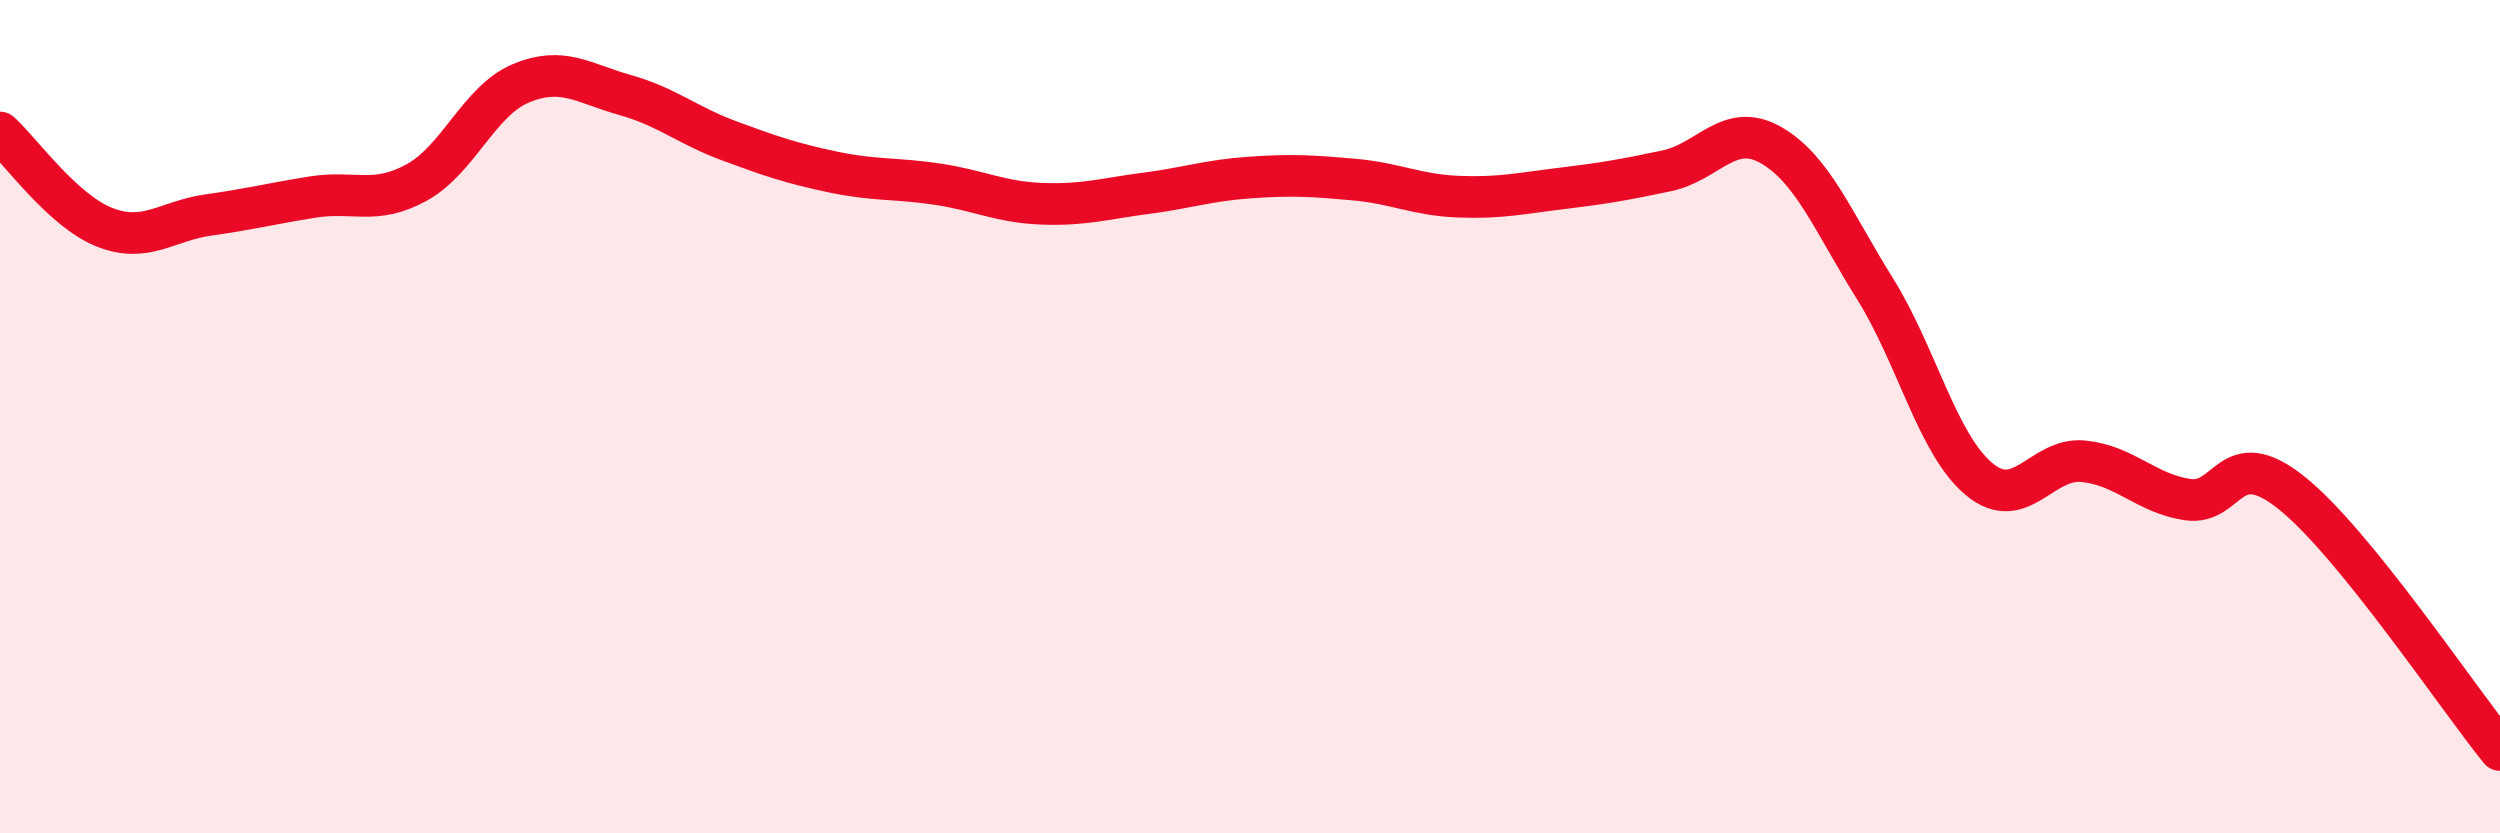 
    <svg width="60" height="20" viewBox="0 0 60 20" xmlns="http://www.w3.org/2000/svg">
      <path
        d="M 0,3.18 C 0.5,3.63 1.5,5.05 2.5,5.45 C 3.5,5.85 4,5.3 5,5.16 C 6,5.02 6.5,4.89 7.5,4.73 C 8.5,4.57 9,4.93 10,4.38 C 11,3.83 11.5,2.42 12.5,2 C 13.5,1.58 14,2 15,2.28 C 16,2.56 16.5,3.01 17.5,3.38 C 18.5,3.75 19,3.92 20,4.13 C 21,4.34 21.5,4.27 22.5,4.42 C 23.5,4.57 24,4.85 25,4.89 C 26,4.93 26.5,4.77 27.5,4.64 C 28.5,4.51 29,4.33 30,4.26 C 31,4.19 31.5,4.22 32.5,4.31 C 33.5,4.4 34,4.68 35,4.72 C 36,4.76 36.5,4.64 37.5,4.52 C 38.5,4.4 39,4.31 40,4.1 C 41,3.89 41.5,2.91 42.5,3.48 C 43.5,4.05 44,5.33 45,6.93 C 46,8.53 46.5,10.67 47.5,11.5 C 48.5,12.33 49,10.97 50,11.07 C 51,11.17 51.5,11.84 52.5,11.99 C 53.5,12.14 53.5,10.63 55,11.83 C 56.5,13.03 59,16.77 60,18L60 20L0 20Z"
        fill="#EB0A25"
        opacity="0.1"
        stroke-linecap="round"
        stroke-linejoin="round"
      />
      <path
        d="M 0,3.18 C 0.5,3.63 1.5,5.05 2.5,5.45 C 3.5,5.85 4,5.3 5,5.16 C 6,5.02 6.5,4.89 7.5,4.73 C 8.5,4.57 9,4.93 10,4.38 C 11,3.83 11.5,2.42 12.5,2 C 13.5,1.58 14,2 15,2.28 C 16,2.56 16.5,3.01 17.5,3.38 C 18.5,3.75 19,3.92 20,4.13 C 21,4.34 21.5,4.27 22.5,4.42 C 23.5,4.57 24,4.85 25,4.89 C 26,4.93 26.5,4.77 27.5,4.64 C 28.5,4.51 29,4.33 30,4.26 C 31,4.19 31.5,4.22 32.5,4.31 C 33.5,4.4 34,4.68 35,4.72 C 36,4.76 36.5,4.64 37.5,4.52 C 38.5,4.4 39,4.31 40,4.1 C 41,3.89 41.5,2.91 42.5,3.48 C 43.5,4.05 44,5.33 45,6.93 C 46,8.53 46.5,10.67 47.5,11.5 C 48.5,12.33 49,10.97 50,11.07 C 51,11.17 51.5,11.84 52.5,11.99 C 53.5,12.14 53.5,10.63 55,11.83 C 56.5,13.03 59,16.77 60,18"
        stroke="#EB0A25"
        stroke-width="1"
        fill="none"
        stroke-linecap="round"
        stroke-linejoin="round"
      />
    </svg>
  